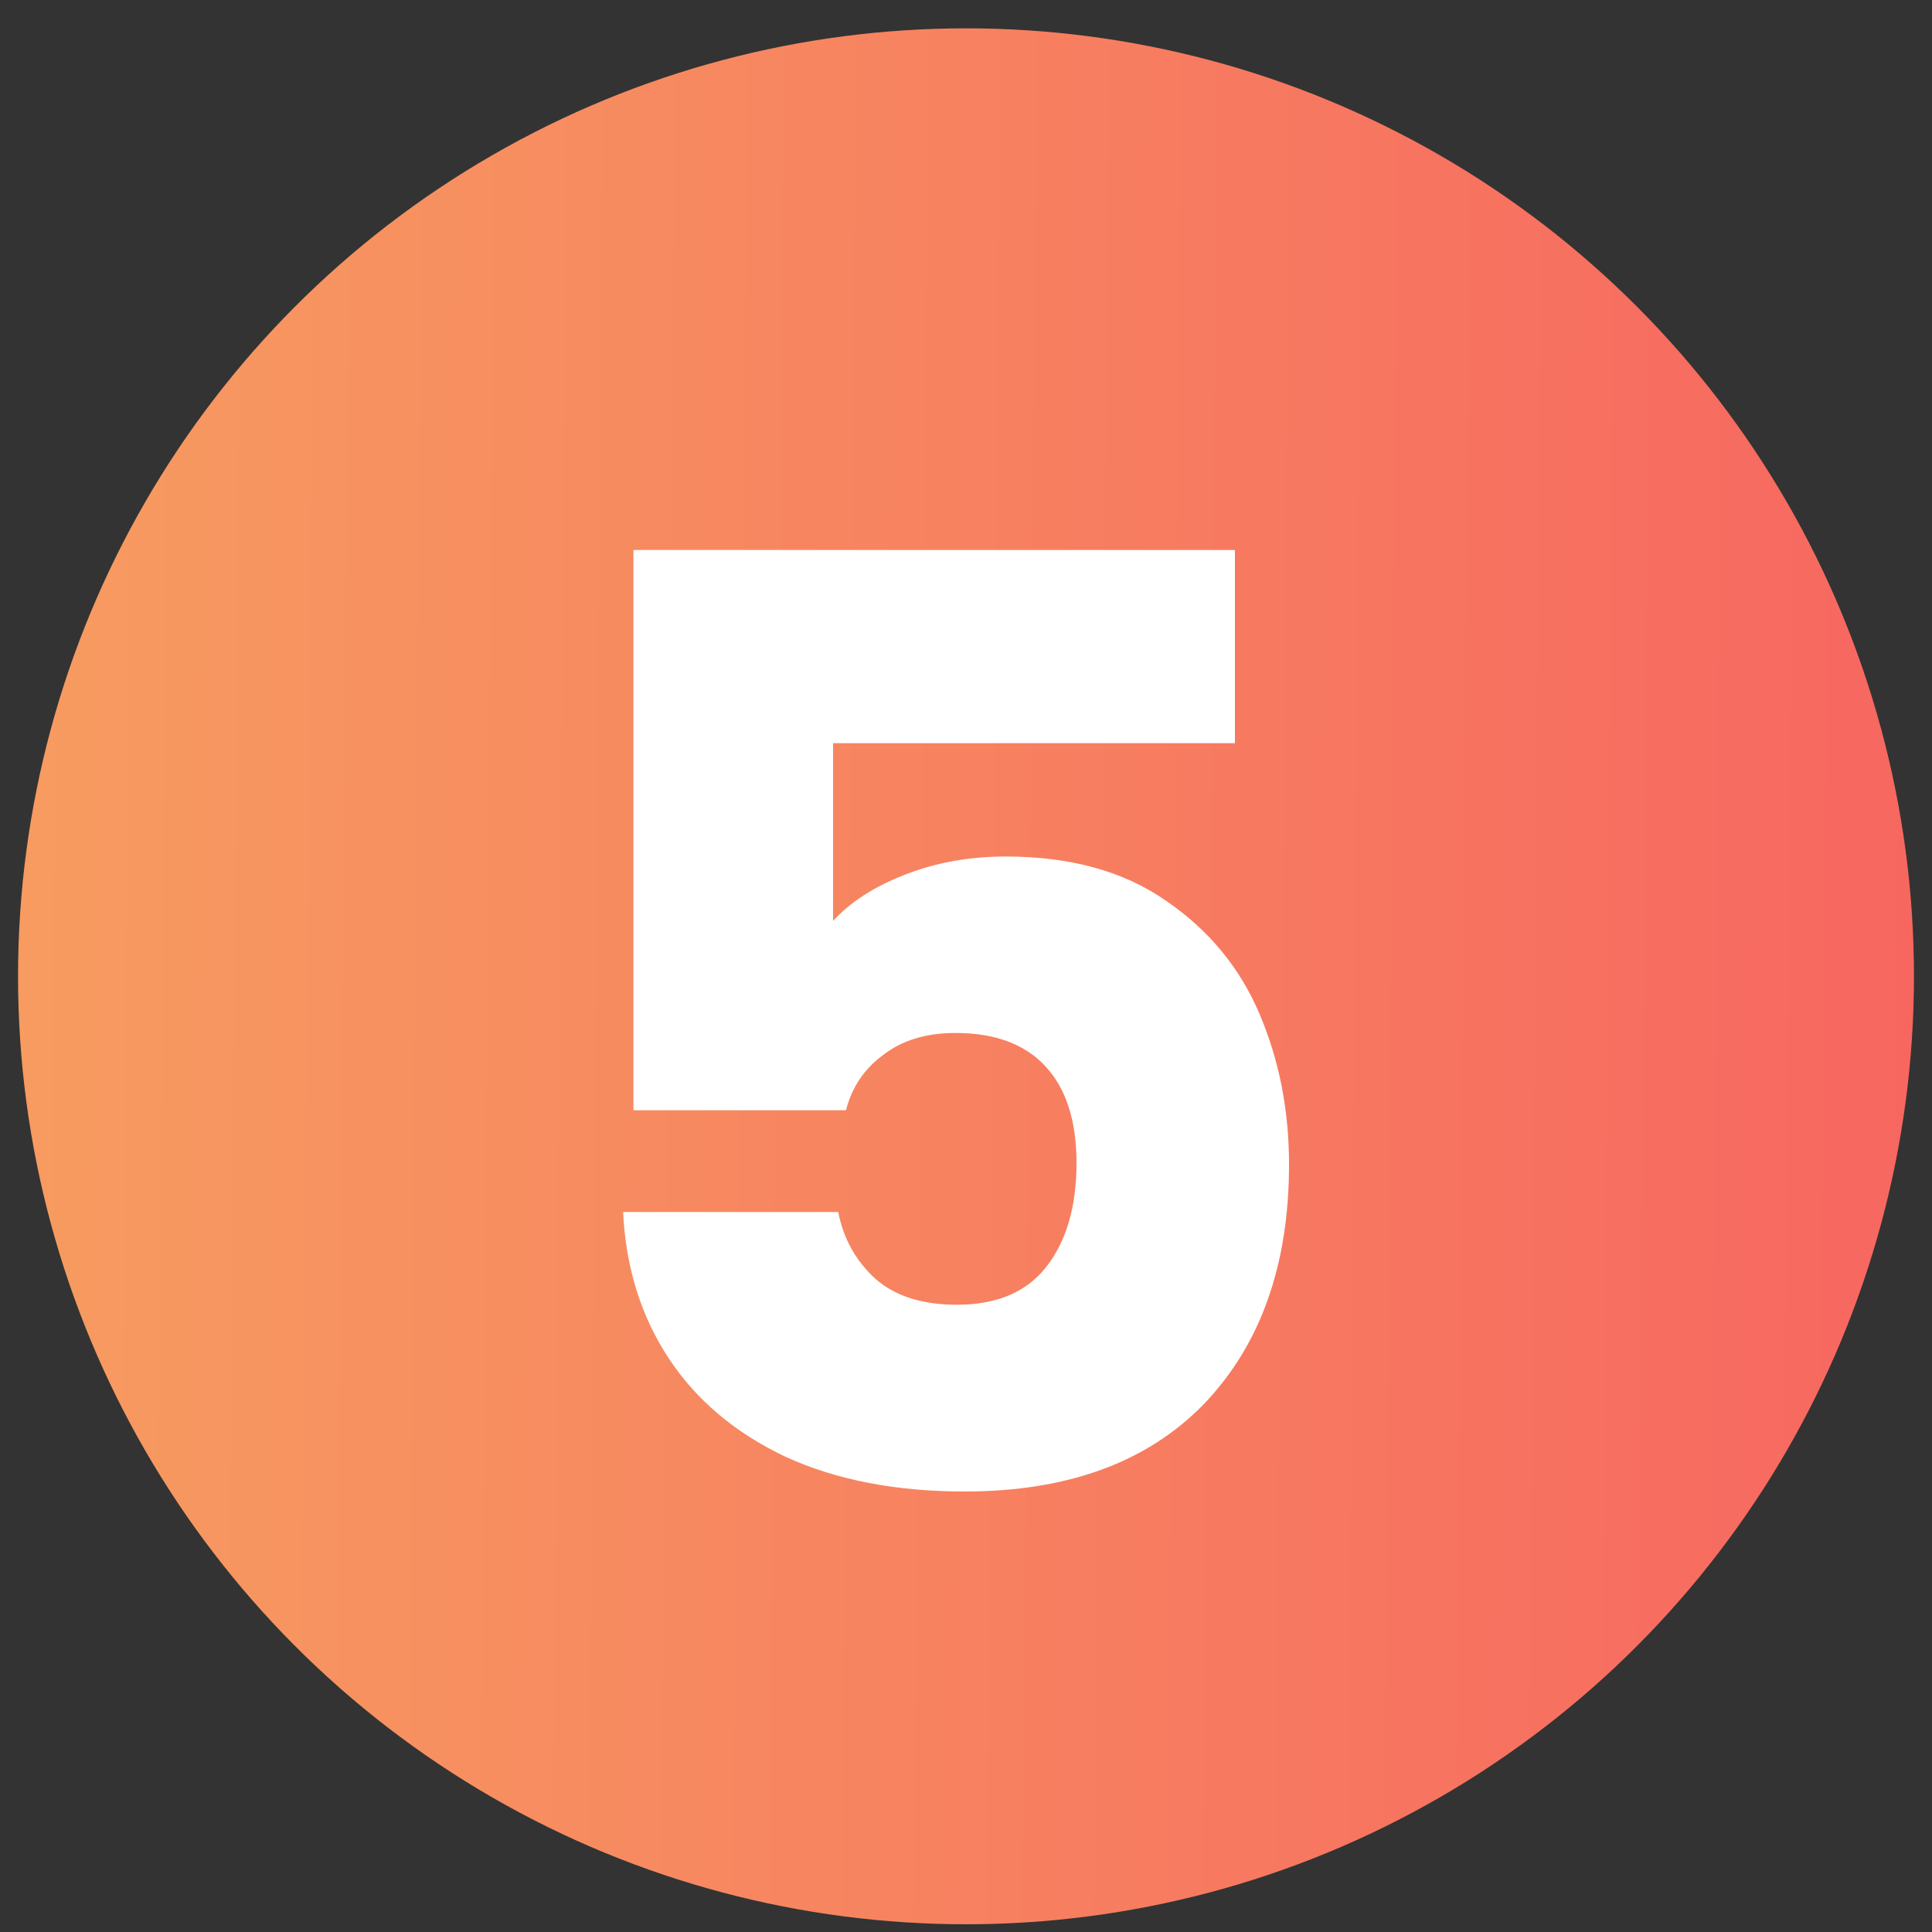 <svg xmlns="http://www.w3.org/2000/svg" width="30" height="30" viewBox="0 0 30 30" fill="none"><rect x="0" y="0" width="30" height="30" fill="#333333" stroke="none"/><circle cx="15" cy="15.16" r="14.72" fill="url(#paint0_linear_930_1218)"></circle><path d="M19.176 11.54H12.936V14.3C13.203 14.007 13.576 13.767 14.056 13.58C14.536 13.393 15.056 13.3 15.616 13.3C16.616 13.3 17.443 13.527 18.096 13.98C18.763 14.433 19.249 15.02 19.556 15.74C19.863 16.46 20.016 17.24 20.016 18.08C20.016 19.64 19.576 20.88 18.696 21.8C17.816 22.707 16.576 23.16 14.976 23.16C13.909 23.16 12.983 22.98 12.196 22.62C11.409 22.247 10.803 21.733 10.376 21.08C9.949 20.427 9.716 19.673 9.676 18.82H13.016C13.096 19.233 13.289 19.58 13.596 19.86C13.903 20.127 14.323 20.26 14.856 20.26C15.483 20.26 15.949 20.06 16.256 19.66C16.563 19.26 16.716 18.727 16.716 18.06C16.716 17.407 16.556 16.907 16.236 16.56C15.916 16.213 15.449 16.04 14.836 16.04C14.383 16.04 14.009 16.153 13.716 16.38C13.423 16.593 13.229 16.88 13.136 17.24H9.836V8.54H19.176V11.54Z" fill="white"></path><defs><linearGradient id="paint0_linear_930_1218" x1="0" y1="15.16" x2="29.72" y2="15.386" gradientUnits="userSpaceOnUse"><stop stop-color="#F7A860"></stop><stop offset="0" stop-color="#F79C60"></stop><stop offset="1" stop-color="#F76760"></stop></linearGradient></defs></svg>